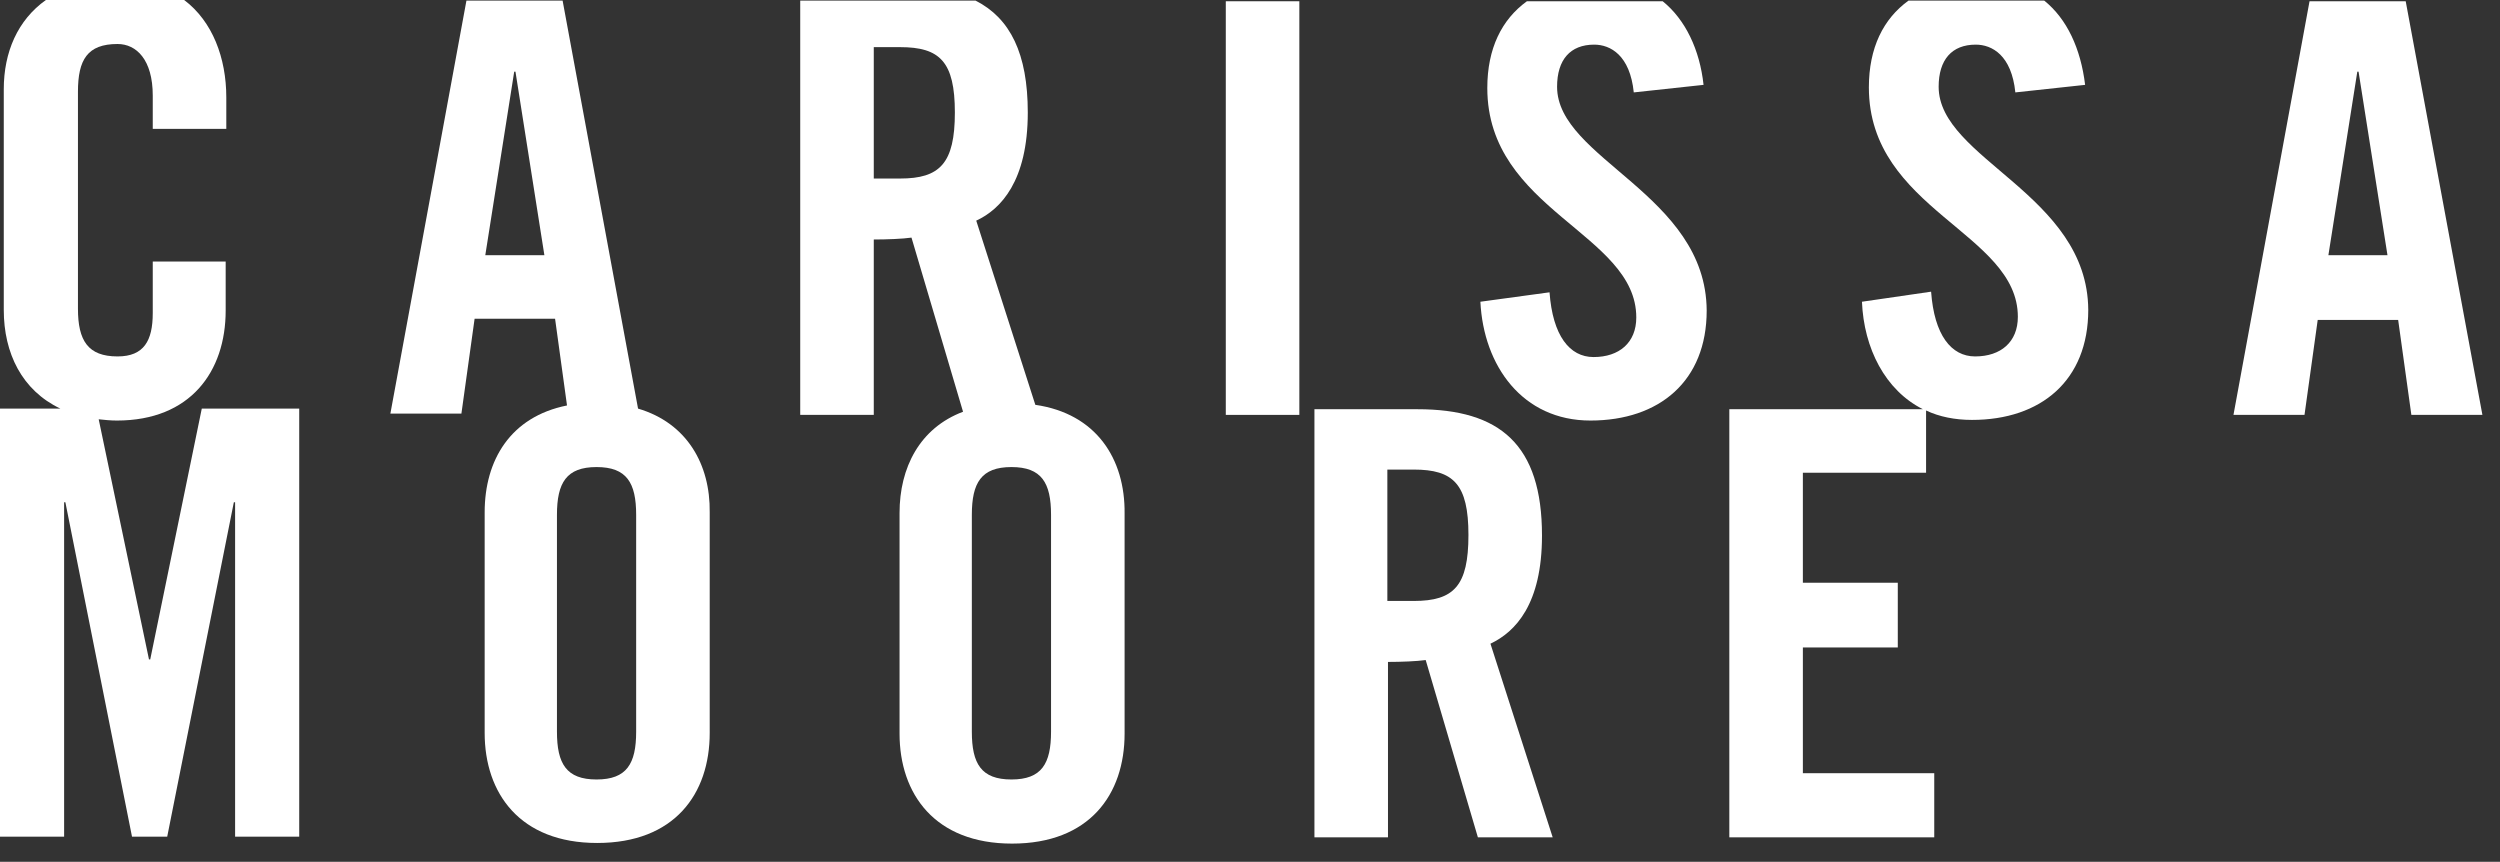 <?xml version="1.0" encoding="utf-8"?>
<!-- Generator: Adobe Illustrator 18.1.1, SVG Export Plug-In . SVG Version: 6.00 Build 0)  -->
<svg version="1.1" id="Layer_1" xmlns="http://www.w3.org/2000/svg" xmlns:xlink="http://www.w3.org/1999/xlink" x="0px" y="0px"
	 viewBox="0 0 397.7 137.1" enable-background="new 0 0 397.7 137.1" xml:space="preserve">
<rect x="0" y="0" width="397.7" height="137.1" fill="#333333" stroke="none"/>
<g>
	<path fill="#FFFFFF" d="M23.9,104.9h-0.2l-8-38.2c0.9,0.1,1.9,0.2,2.9,0.2c11.7,0,17.3-7.8,17.3-17.5v-7.8H24.3v8.2
		c0,4.4-1.4,6.9-5.6,6.9c-4.7,0-6.3-2.5-6.3-7.6V14.6c0-5.1,1.5-7.6,6.3-7.6c3,0,5.6,2.5,5.6,8.2v5.3h11.7v-5
		c0-6.3-2.2-12.1-6.7-15.5h-22C2.8,3.2,0.6,8.3,0.6,14.2v35.1c0,6.9,2.9,12.8,9,15.7H0v68.1h10.2V79.9h0.2l10.6,53.2h5.6l10.6-53.2
		h0.2v53.2h10.2V65H32.1L23.9,104.9z"/>
	<path fill="#FFFFFF" d="M101.5,65l-12-64.9H74.2L62.1,65.8h11.3l2.1-15.1h12.8l1.9,13.8c-9,1.8-13.1,8.7-13.1,17v35.1
		c0,9.6,5.6,17.5,17.9,17.5s17.9-7.8,17.9-17.5V81.5C113,73.9,109.3,67.3,101.5,65z M77.2,40.6l4.6-29.2H82l4.6,29.2H77.2z
		 M101.2,116.4c0,5.1-1.5,7.6-6.3,7.6s-6.3-2.5-6.3-7.6V81.9c0-5.1,1.5-7.6,6.3-7.6s6.3,2.5,6.3,7.6V116.4z"/>
	<path fill="#FFFFFF" d="M245.3,85.2c0-14.5-6.7-20.1-19.8-20.1h-16.4v68.1h11.7v-27.9c2.1,0,4.6-0.1,6-0.3l8.3,28.2H247l-9.9-30.8
		C241.1,100.5,245.3,96.1,245.3,85.2z M224.9,95.6h-4.2V74.7h4.2c6.3,0,8.7,2.3,8.7,10.4S231.3,95.6,224.9,95.6z"/>
	<path fill="#FFFFFF" d="M367.4,0.2l-12.1,65.8h11.3l2.1-15.1h12.8l2.1,15.1h11.3L382.7,0.2H367.4z M370.4,40.6l4.6-29.2h0.2
		l4.6,29.2H370.4z"/>
	<path fill="#FFFFFF" d="M308.4,13.8c0-4.3,2.1-6.7,5.9-6.7c2.6,0,5.7,1.7,6.3,7.6l11.1-1.2C331,7.7,328.8,3,325.2,0.1h-21.6
		c-4,2.9-6.3,7.5-6.3,13.8c0,19.5,23.7,23.1,23.7,36.5c0,4-2.7,6.3-6.8,6.3c-3.8,0-6.5-3.4-7-10.3L296.2,48
		c0.3,7.4,3.7,14.1,9.7,17.1h-30.8v68.1h32.6v-10.2h-20.9v-20h15.1V92.7h-15.1V75.2h19.6v-9.9c2.1,1,4.6,1.5,7.3,1.5
		c11,0,18.5-6.3,18.5-17.5C332.1,30.9,308.4,25.3,308.4,13.8z"/>
	<path fill="#FFFFFF" d="M247.7,13.8c0-4.3,2.1-6.7,5.9-6.7c2.6,0,5.7,1.7,6.3,7.6l11.1-1.2c-0.6-5.6-2.9-10.4-6.5-13.3h-21.6
		c-4,2.9-6.3,7.5-6.3,13.8c0,19.5,23.7,23.1,23.7,36.5c0,4-2.7,6.3-6.8,6.3c-3.8,0-6.5-3.4-7-10.3L235.5,48
		c0.5,10.2,6.7,18.9,17.5,18.9c11,0,18.5-6.3,18.5-17.5C271.4,30.9,247.7,25.3,247.7,13.8z"/>
	<path fill="#FFFFFF" d="M164.7,64.4l-9.4-29.3c3.9-1.8,8.2-6.3,8.2-17.2c0-9.4-2.8-15-8.3-17.8h-27.9V66H139V38.1
		c2.1,0,4.6-0.1,6-0.3l8.2,27.7c-6.9,2.6-10.1,8.9-10.1,16.1v35.1c0,9.6,5.6,17.5,17.9,17.5c12.3,0,17.9-7.8,17.9-17.5V81.7
		C179,73,174.4,65.8,164.7,64.4z M143.2,28.4H139V7.5h4.2c6.3,0,8.7,2.3,8.7,10.4S149.5,28.4,143.2,28.4z M167.2,116.4
		c0,5.1-1.5,7.6-6.3,7.6s-6.3-2.5-6.3-7.6V81.9c0-5.1,1.5-7.6,6.3-7.6s6.3,2.5,6.3,7.6V116.4z"/>
	<rect x="195" y="0.2" fill="#FFFFFF" width="11.7" height="65.8"/>
</g>
</svg>
